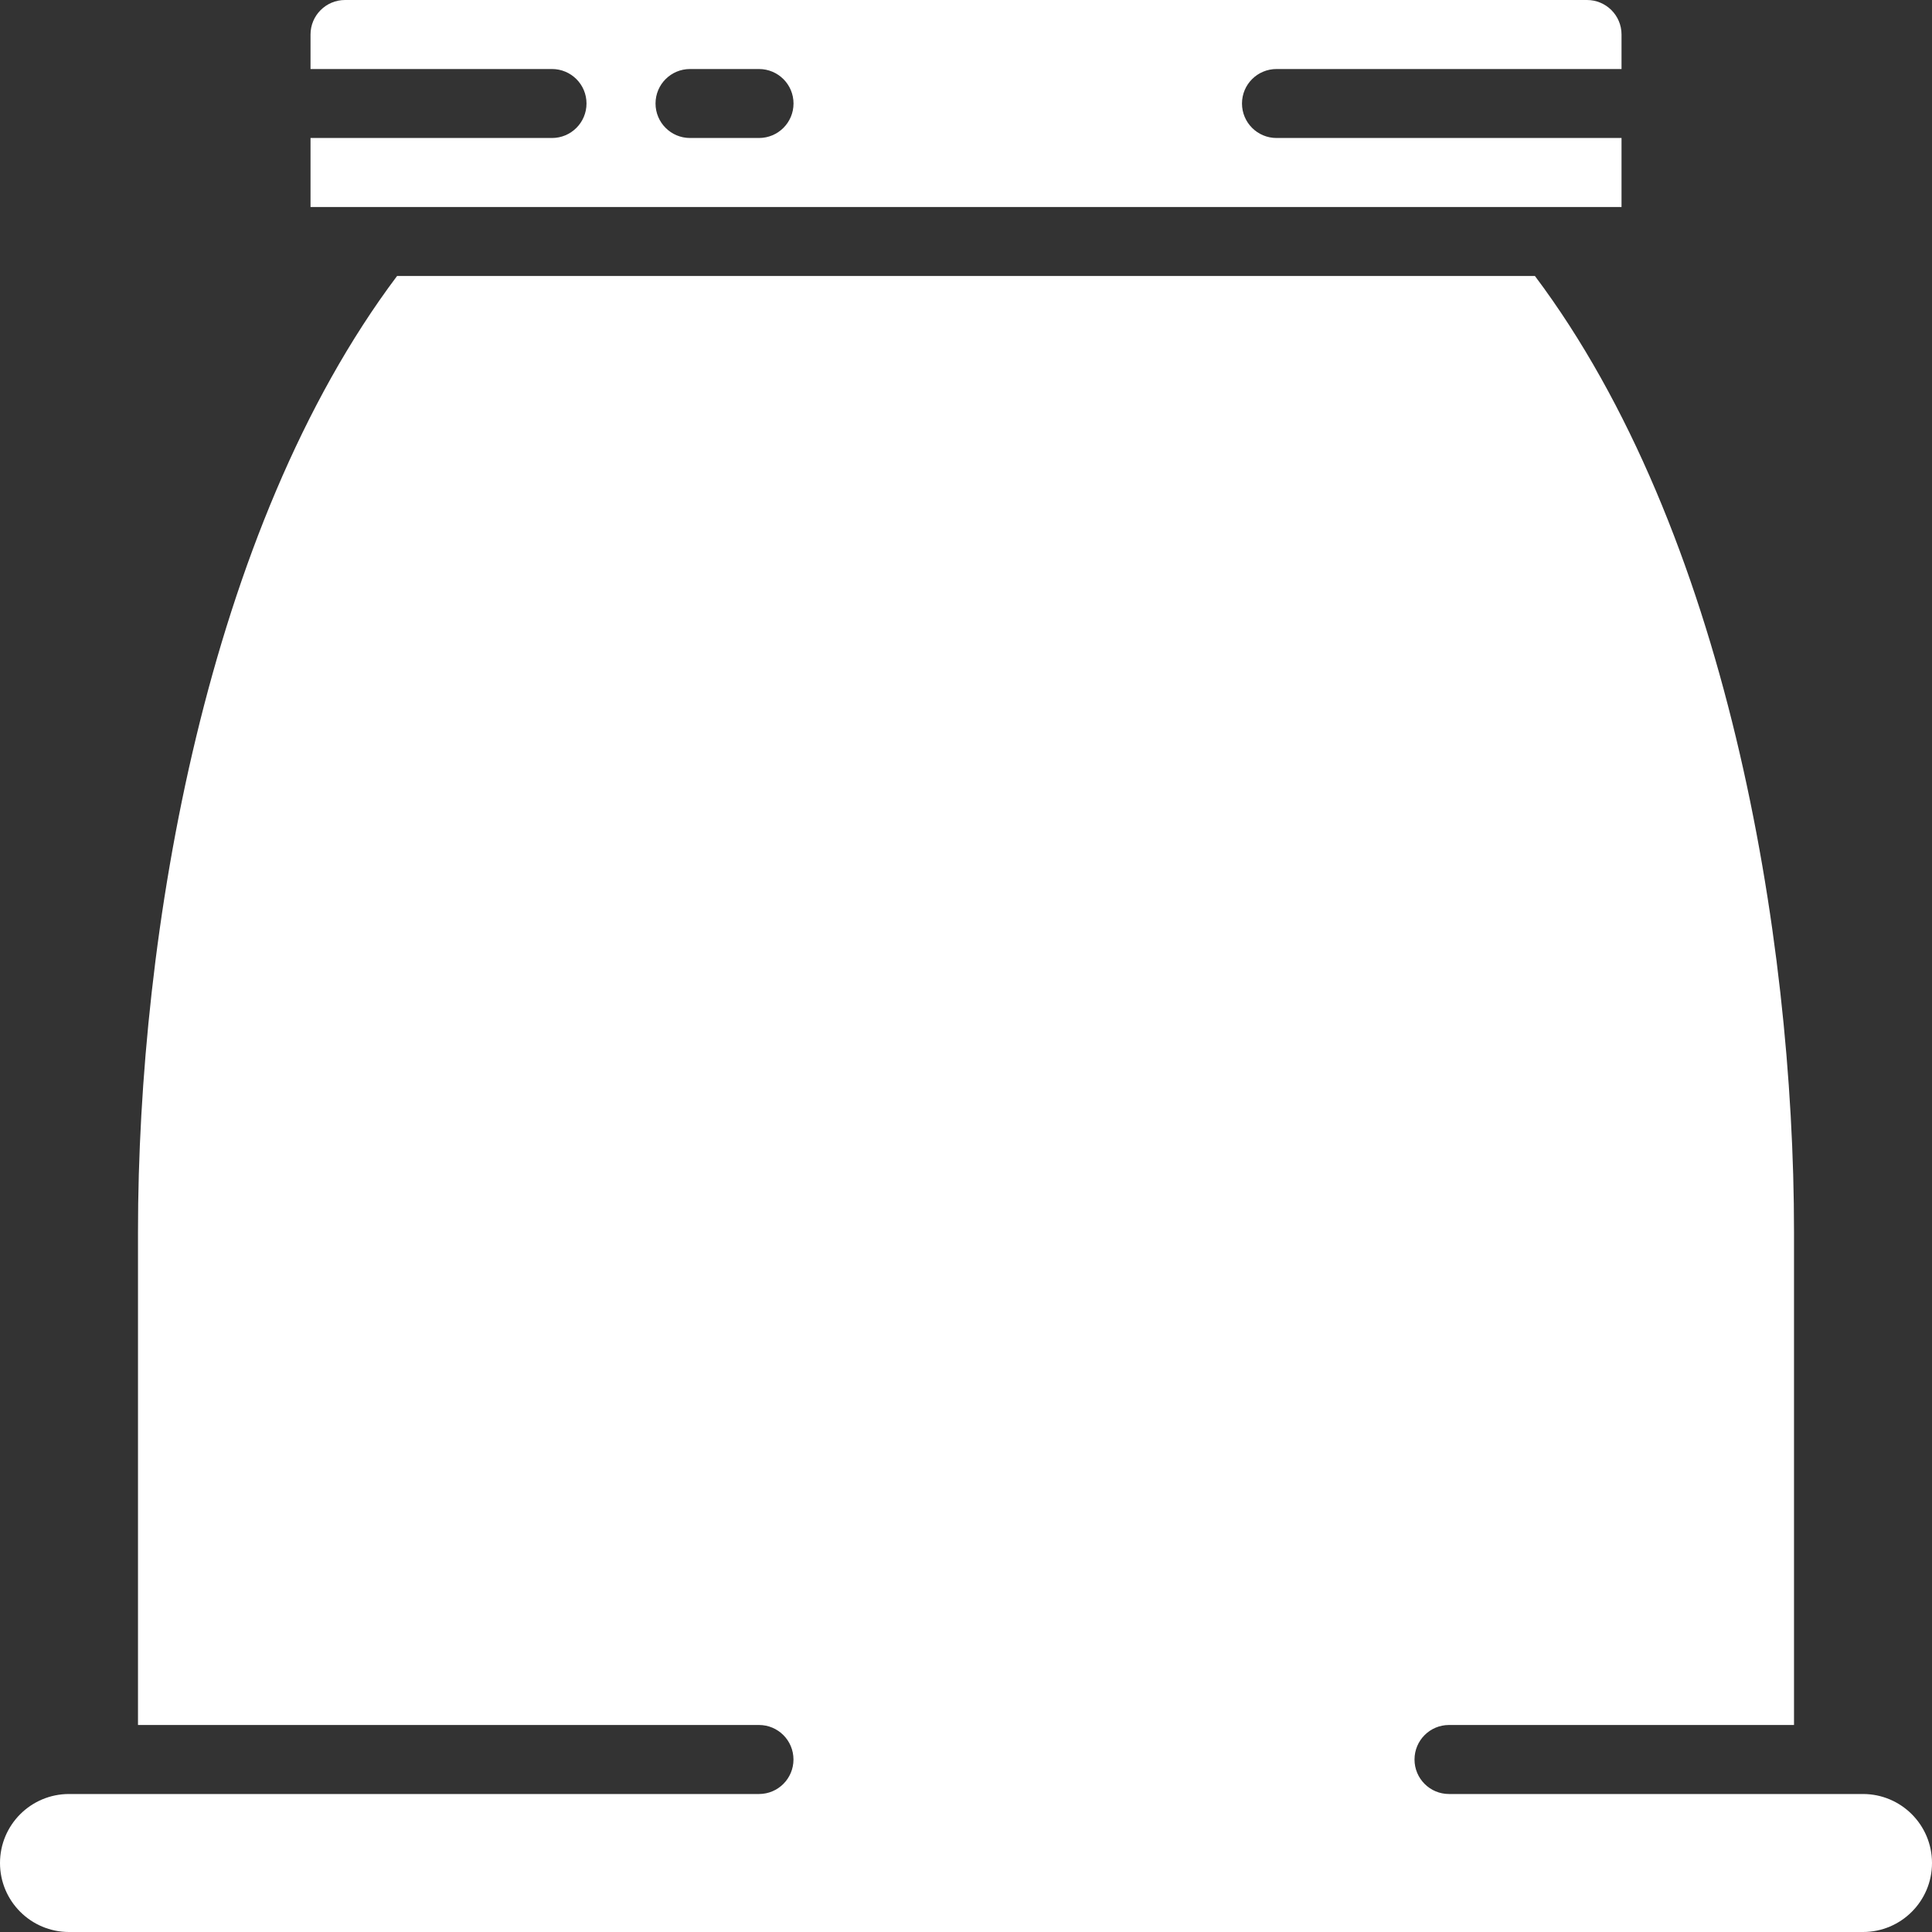 <svg width="40" height="40" viewBox="0 0 40 40" fill="none" xmlns="http://www.w3.org/2000/svg">
<rect x="0" y="0" width="40" height="40" fill="#333333" stroke="none"/>
<g clip-path="url(#clip0_148_165)">
<path d="M26.429 1.429H33.572V0.714C33.572 0.32 33.252 0 32.857 0H7.143C6.749 0 6.429 0.32 6.429 0.714V1.429H11.429C11.823 1.429 12.143 1.748 12.143 2.143C12.143 2.537 11.823 2.857 11.429 2.857H6.429V4.286H33.572V2.857H26.429C26.034 2.857 25.714 2.537 25.714 2.143C25.714 1.748 26.034 1.429 26.429 1.429ZM15.714 2.857H14.286C13.891 2.857 13.572 2.537 13.572 2.143C13.572 1.748 13.891 1.429 14.286 1.429H15.714C16.109 1.429 16.429 1.748 16.429 2.143C16.429 2.537 16.109 2.857 15.714 2.857Z" fill="white"/>
<path d="M38.571 37.143H30C29.605 37.143 29.286 36.823 29.286 36.429C29.286 36.034 29.605 35.714 30 35.714H37.143V25.5C37.143 19.339 35.724 10.968 31.779 5.714H8.221C4.276 10.965 2.857 19.336 2.857 25.5V35.714H15.714C16.109 35.714 16.428 36.034 16.428 36.429C16.428 36.823 16.109 37.143 15.714 37.143H1.429C0.64 37.143 0 37.782 0 38.572C0 39.36 0.64 40 1.429 40H38.572C39.361 40 40 39.36 40 38.572C40 37.782 39.36 37.143 38.571 37.143Z" fill="white"/>
</g>
<defs>
<clipPath id="clip0_148_165">
<rect width="40" height="40" fill="white"/>
</clipPath>
</defs>
</svg>
